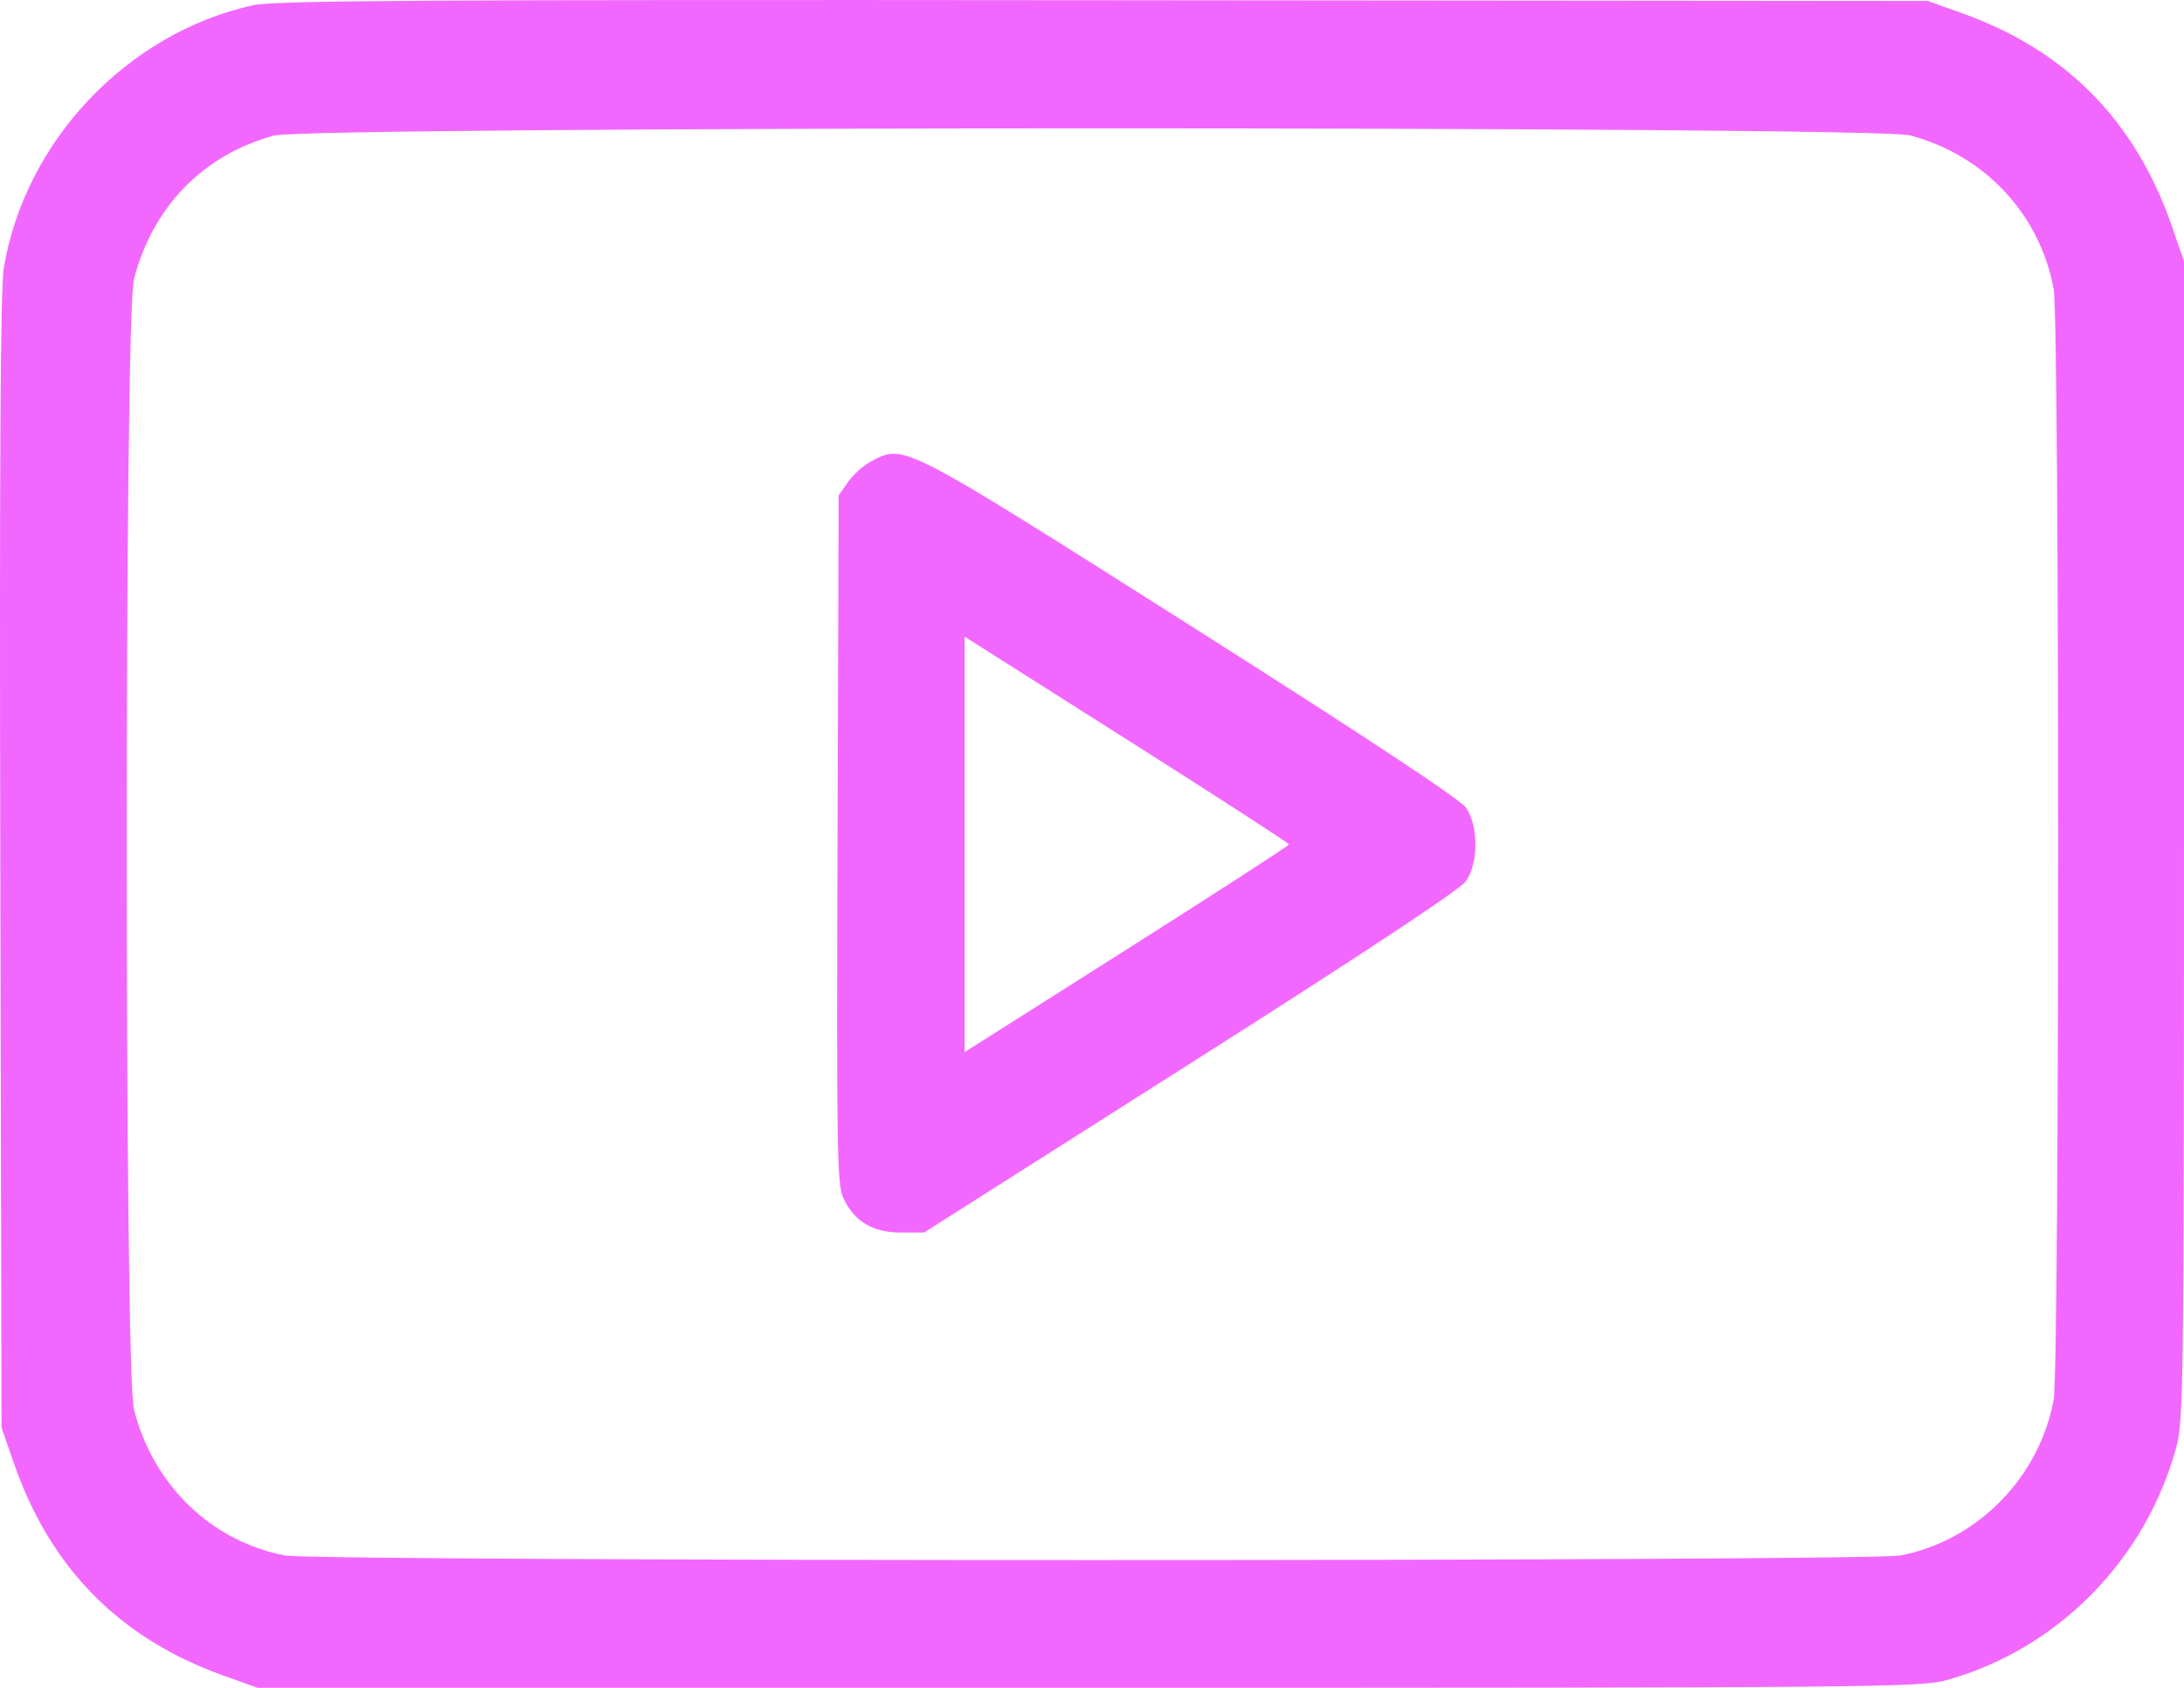 <?xml version="1.0" encoding="UTF-8"?> <svg xmlns="http://www.w3.org/2000/svg" width="44" height="34" viewBox="0 0 44 34" fill="none"> <path fill-rule="evenodd" clip-rule="evenodd" d="M5.096 0.105C2.563 0.668 0.508 2.834 0.076 5.396C0.009 5.792 -0.012 9.334 0.006 17.359L0.031 28.759L0.273 29.458C1.01 31.587 2.408 33.006 4.505 33.754L5.194 34H21.929C37.729 34 38.696 33.991 39.222 33.844C41.459 33.217 43.229 31.42 43.846 29.149C43.99 28.62 44 27.847 44 16.922V5.26L43.758 4.562C43.021 2.432 41.623 1.013 39.526 0.265L38.837 0.019L22.231 0.004C8.614 -0.009 5.529 0.009 5.096 0.105ZM38.477 2.726C39.983 3.125 41.092 4.308 41.374 5.819C41.494 6.464 41.494 27.555 41.374 28.201C41.081 29.769 39.833 31.036 38.287 31.334C37.648 31.457 6.383 31.457 5.744 31.334C4.255 31.047 3.09 29.922 2.698 28.392C2.505 27.64 2.505 6.379 2.698 5.627C3.072 4.169 4.093 3.12 5.518 2.731C6.215 2.54 37.756 2.536 38.477 2.726ZM17.56 9.288C17.405 9.368 17.192 9.556 17.087 9.706L16.896 9.978L16.873 16.906C16.852 23.178 16.863 23.863 16.991 24.136C17.209 24.603 17.583 24.828 18.143 24.828H18.617L23.982 21.421C27.453 19.217 29.413 17.922 29.532 17.752C29.789 17.388 29.789 16.632 29.532 16.267C29.412 16.097 27.46 14.808 23.986 12.605C18.154 8.908 18.224 8.944 17.56 9.288ZM25.968 17.01C25.968 17.034 24.498 17.985 22.701 19.124L19.434 21.194V17.01V12.825L22.701 14.896C24.498 16.034 25.968 16.986 25.968 17.01Z" fill="#F268FF"></path> </svg> 